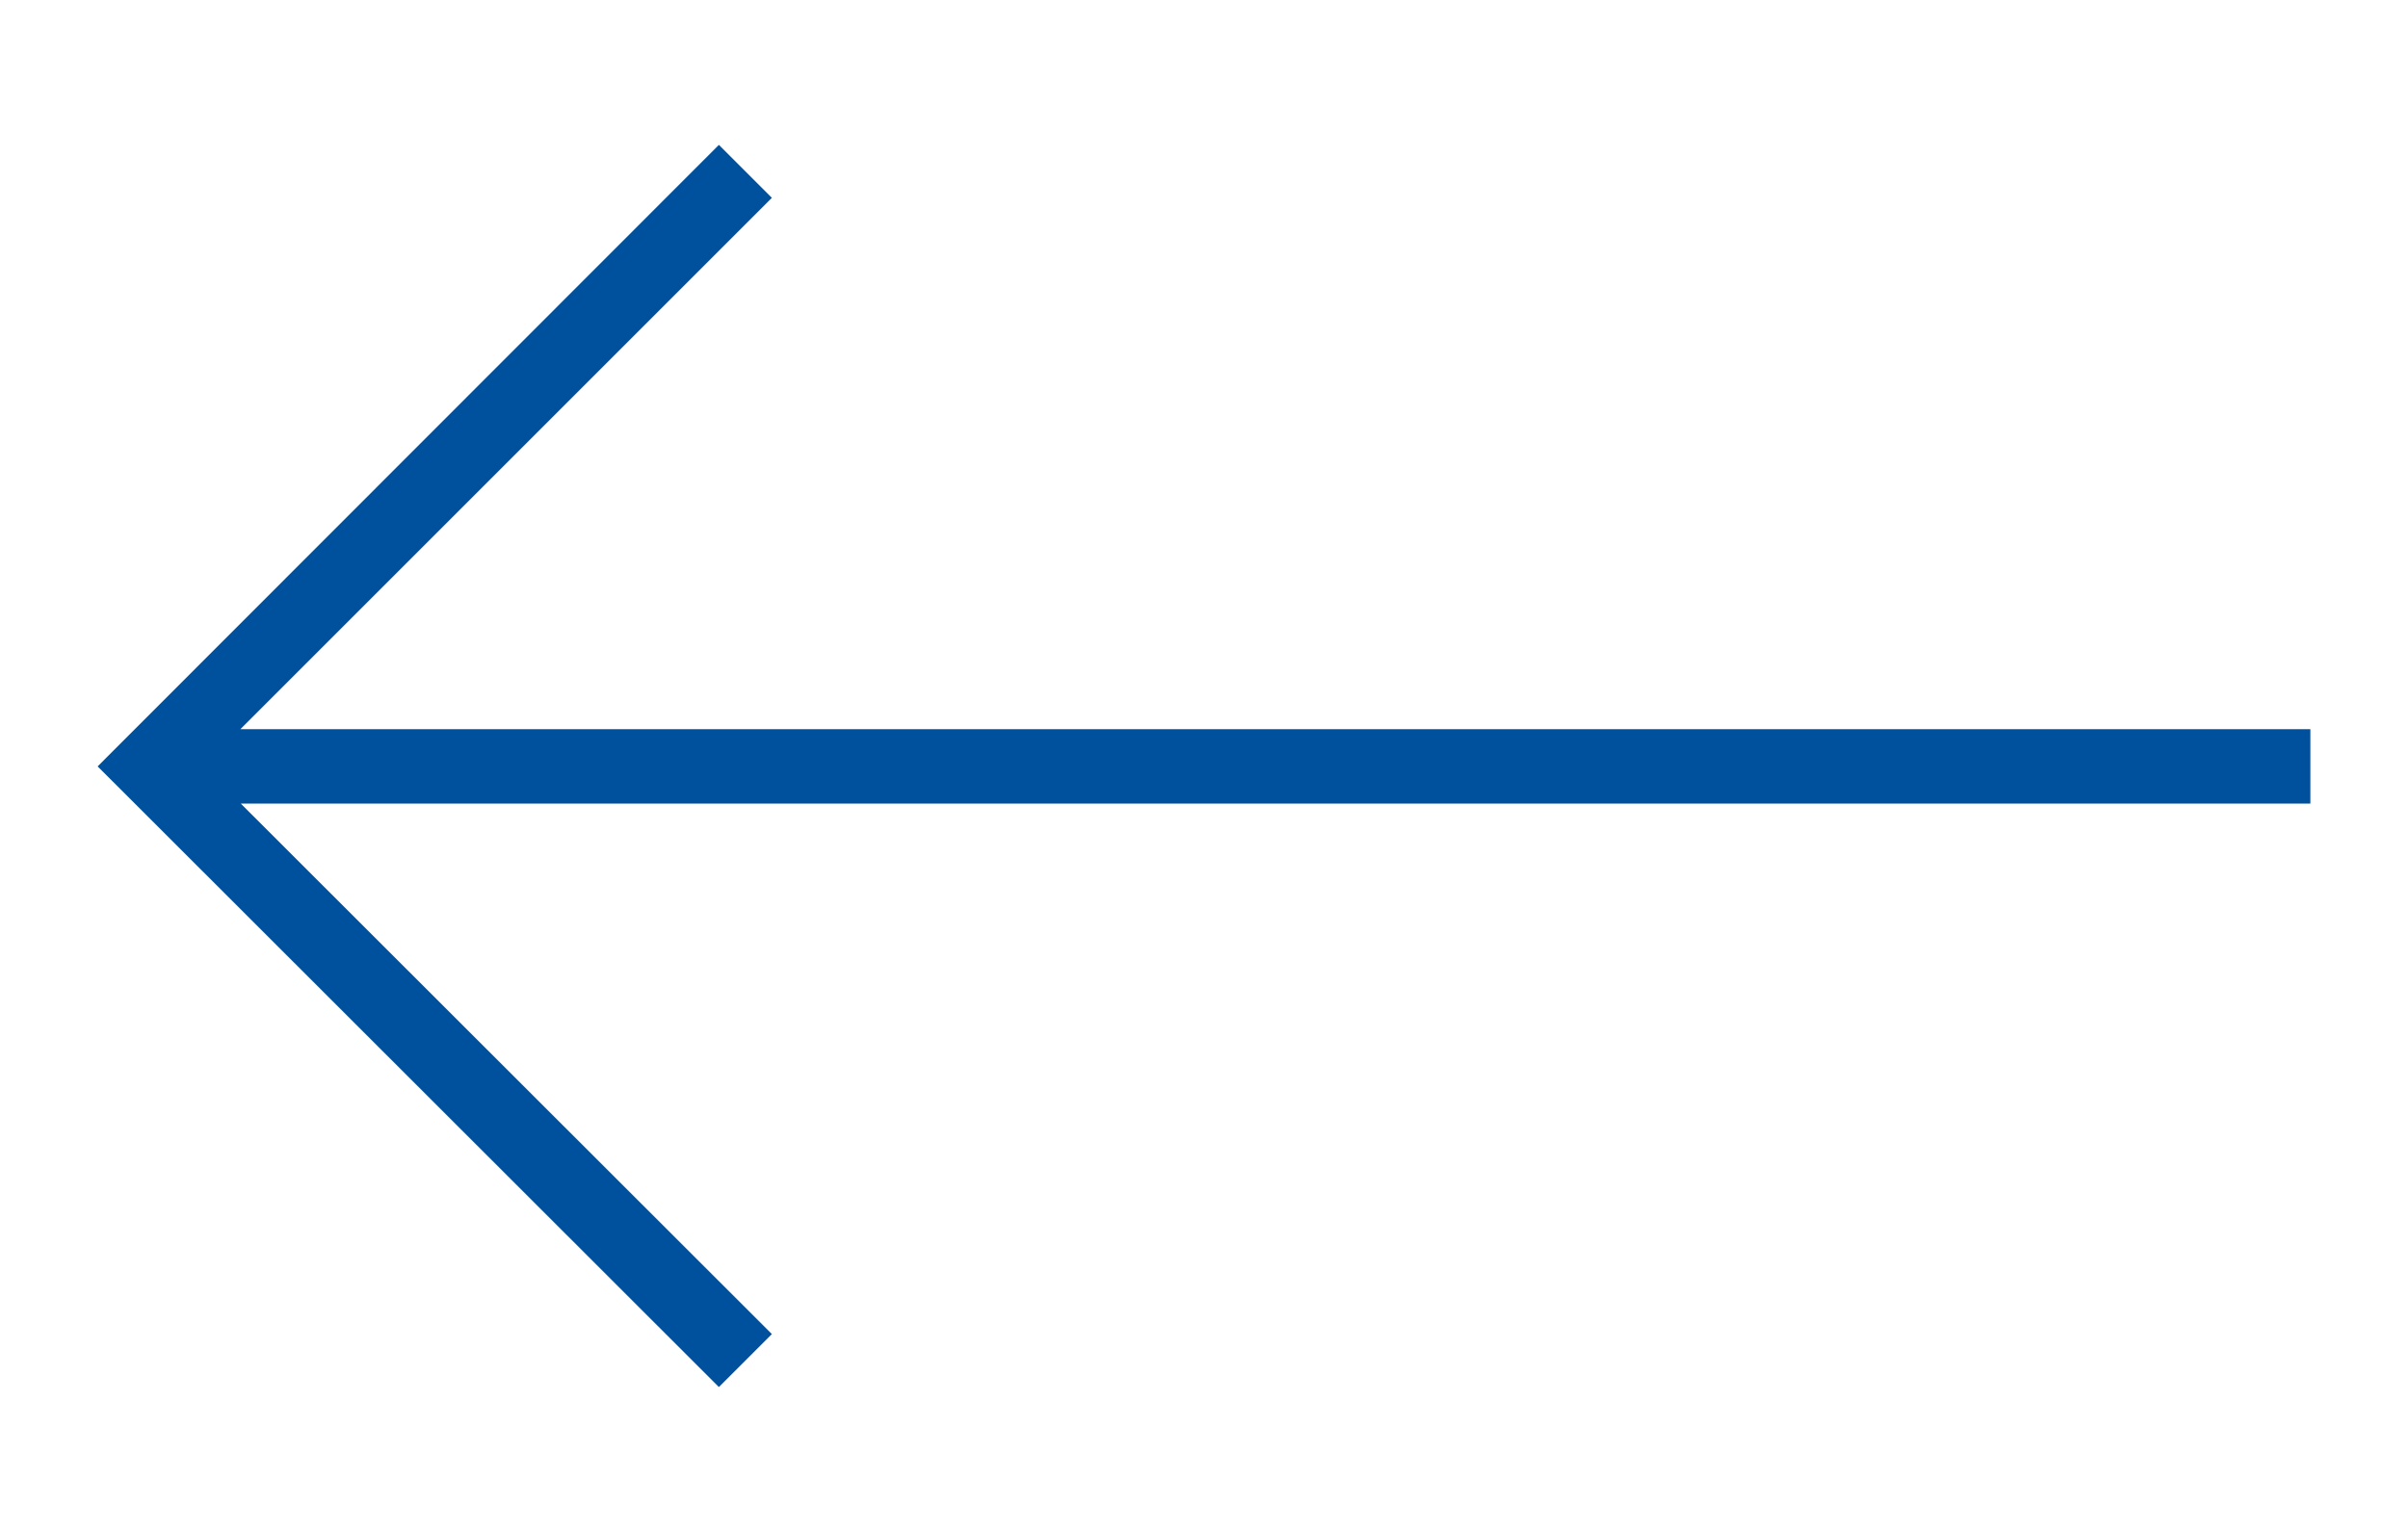 <svg id="Layer_1" data-name="Layer 1" xmlns="http://www.w3.org/2000/svg" viewBox="0 0 55 35">
    <defs>
        <style>
            .cls-1 {
                fill: #00519d;
            }

        </style>
    </defs>
    <title>arrow-left</title>
    <polygon class="cls-1" points="2.23 17.51 16.42 3.31 17.63 4.52 5.49 16.66 52.77 16.66 52.77 18.36 5.5 18.36 17.63 30.48 16.42 31.69 2.23 17.51" />
</svg>
